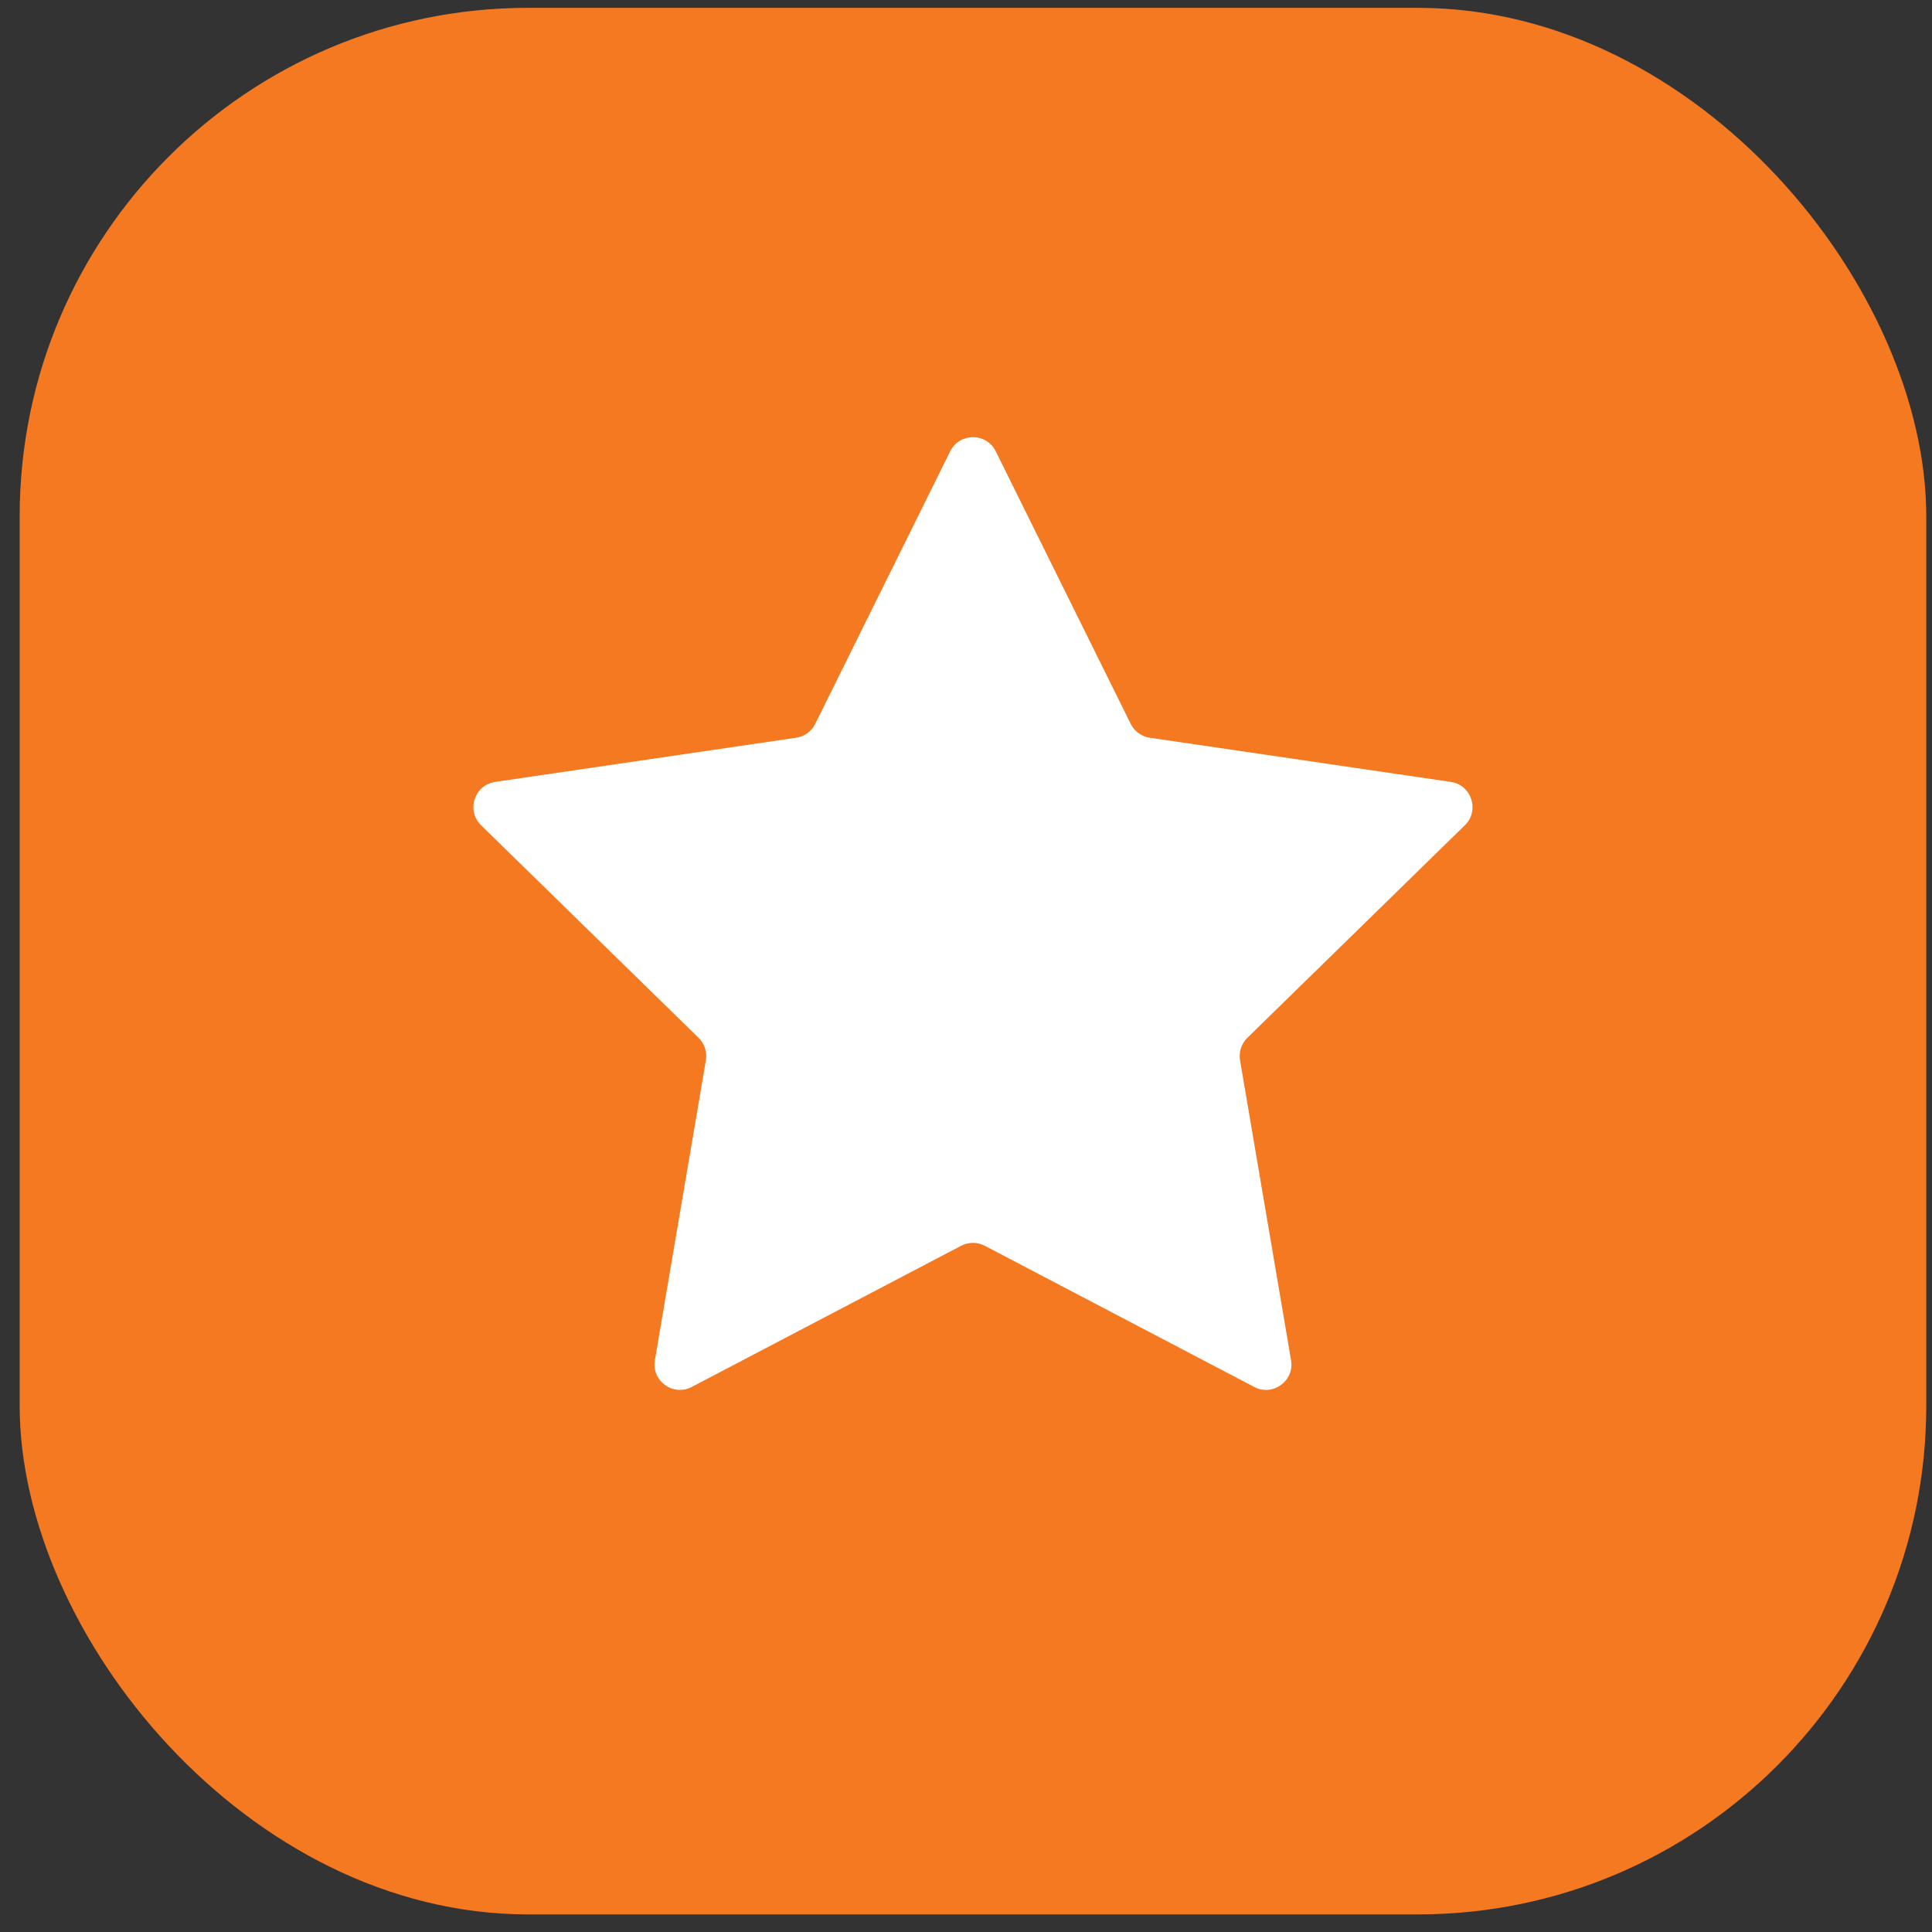 <?xml version="1.0" encoding="UTF-8"?>
<svg xmlns="http://www.w3.org/2000/svg" width="76" height="76" viewBox="0 0 76 76" fill="none">
  <rect x="0" y="0" width="76" height="76" fill="#333333" stroke="none"/>
  <rect x="0.774" y="0.308" width="75" height="75" rx="20" fill="#F47920"></rect>
  <path d="M37.378 17.753C37.745 17.011 38.803 17.011 39.17 17.753L44.48 28.476C44.626 28.77 44.906 28.974 45.231 29.021L57.071 30.758C57.889 30.878 58.216 31.884 57.624 32.463L49.067 40.826C48.832 41.056 48.725 41.386 48.78 41.709L50.787 53.506C50.926 54.322 50.07 54.943 49.337 54.559L38.738 49.005C38.447 48.853 38.1 48.853 37.81 49.005L27.211 54.559C26.478 54.943 25.622 54.322 25.761 53.506L27.768 41.709C27.823 41.386 27.716 41.056 27.481 40.826L18.924 32.463C18.332 31.884 18.659 30.878 19.477 30.758L31.317 29.021C31.641 28.974 31.922 28.77 32.068 28.476L37.378 17.753Z" fill="white"></path>
</svg>
